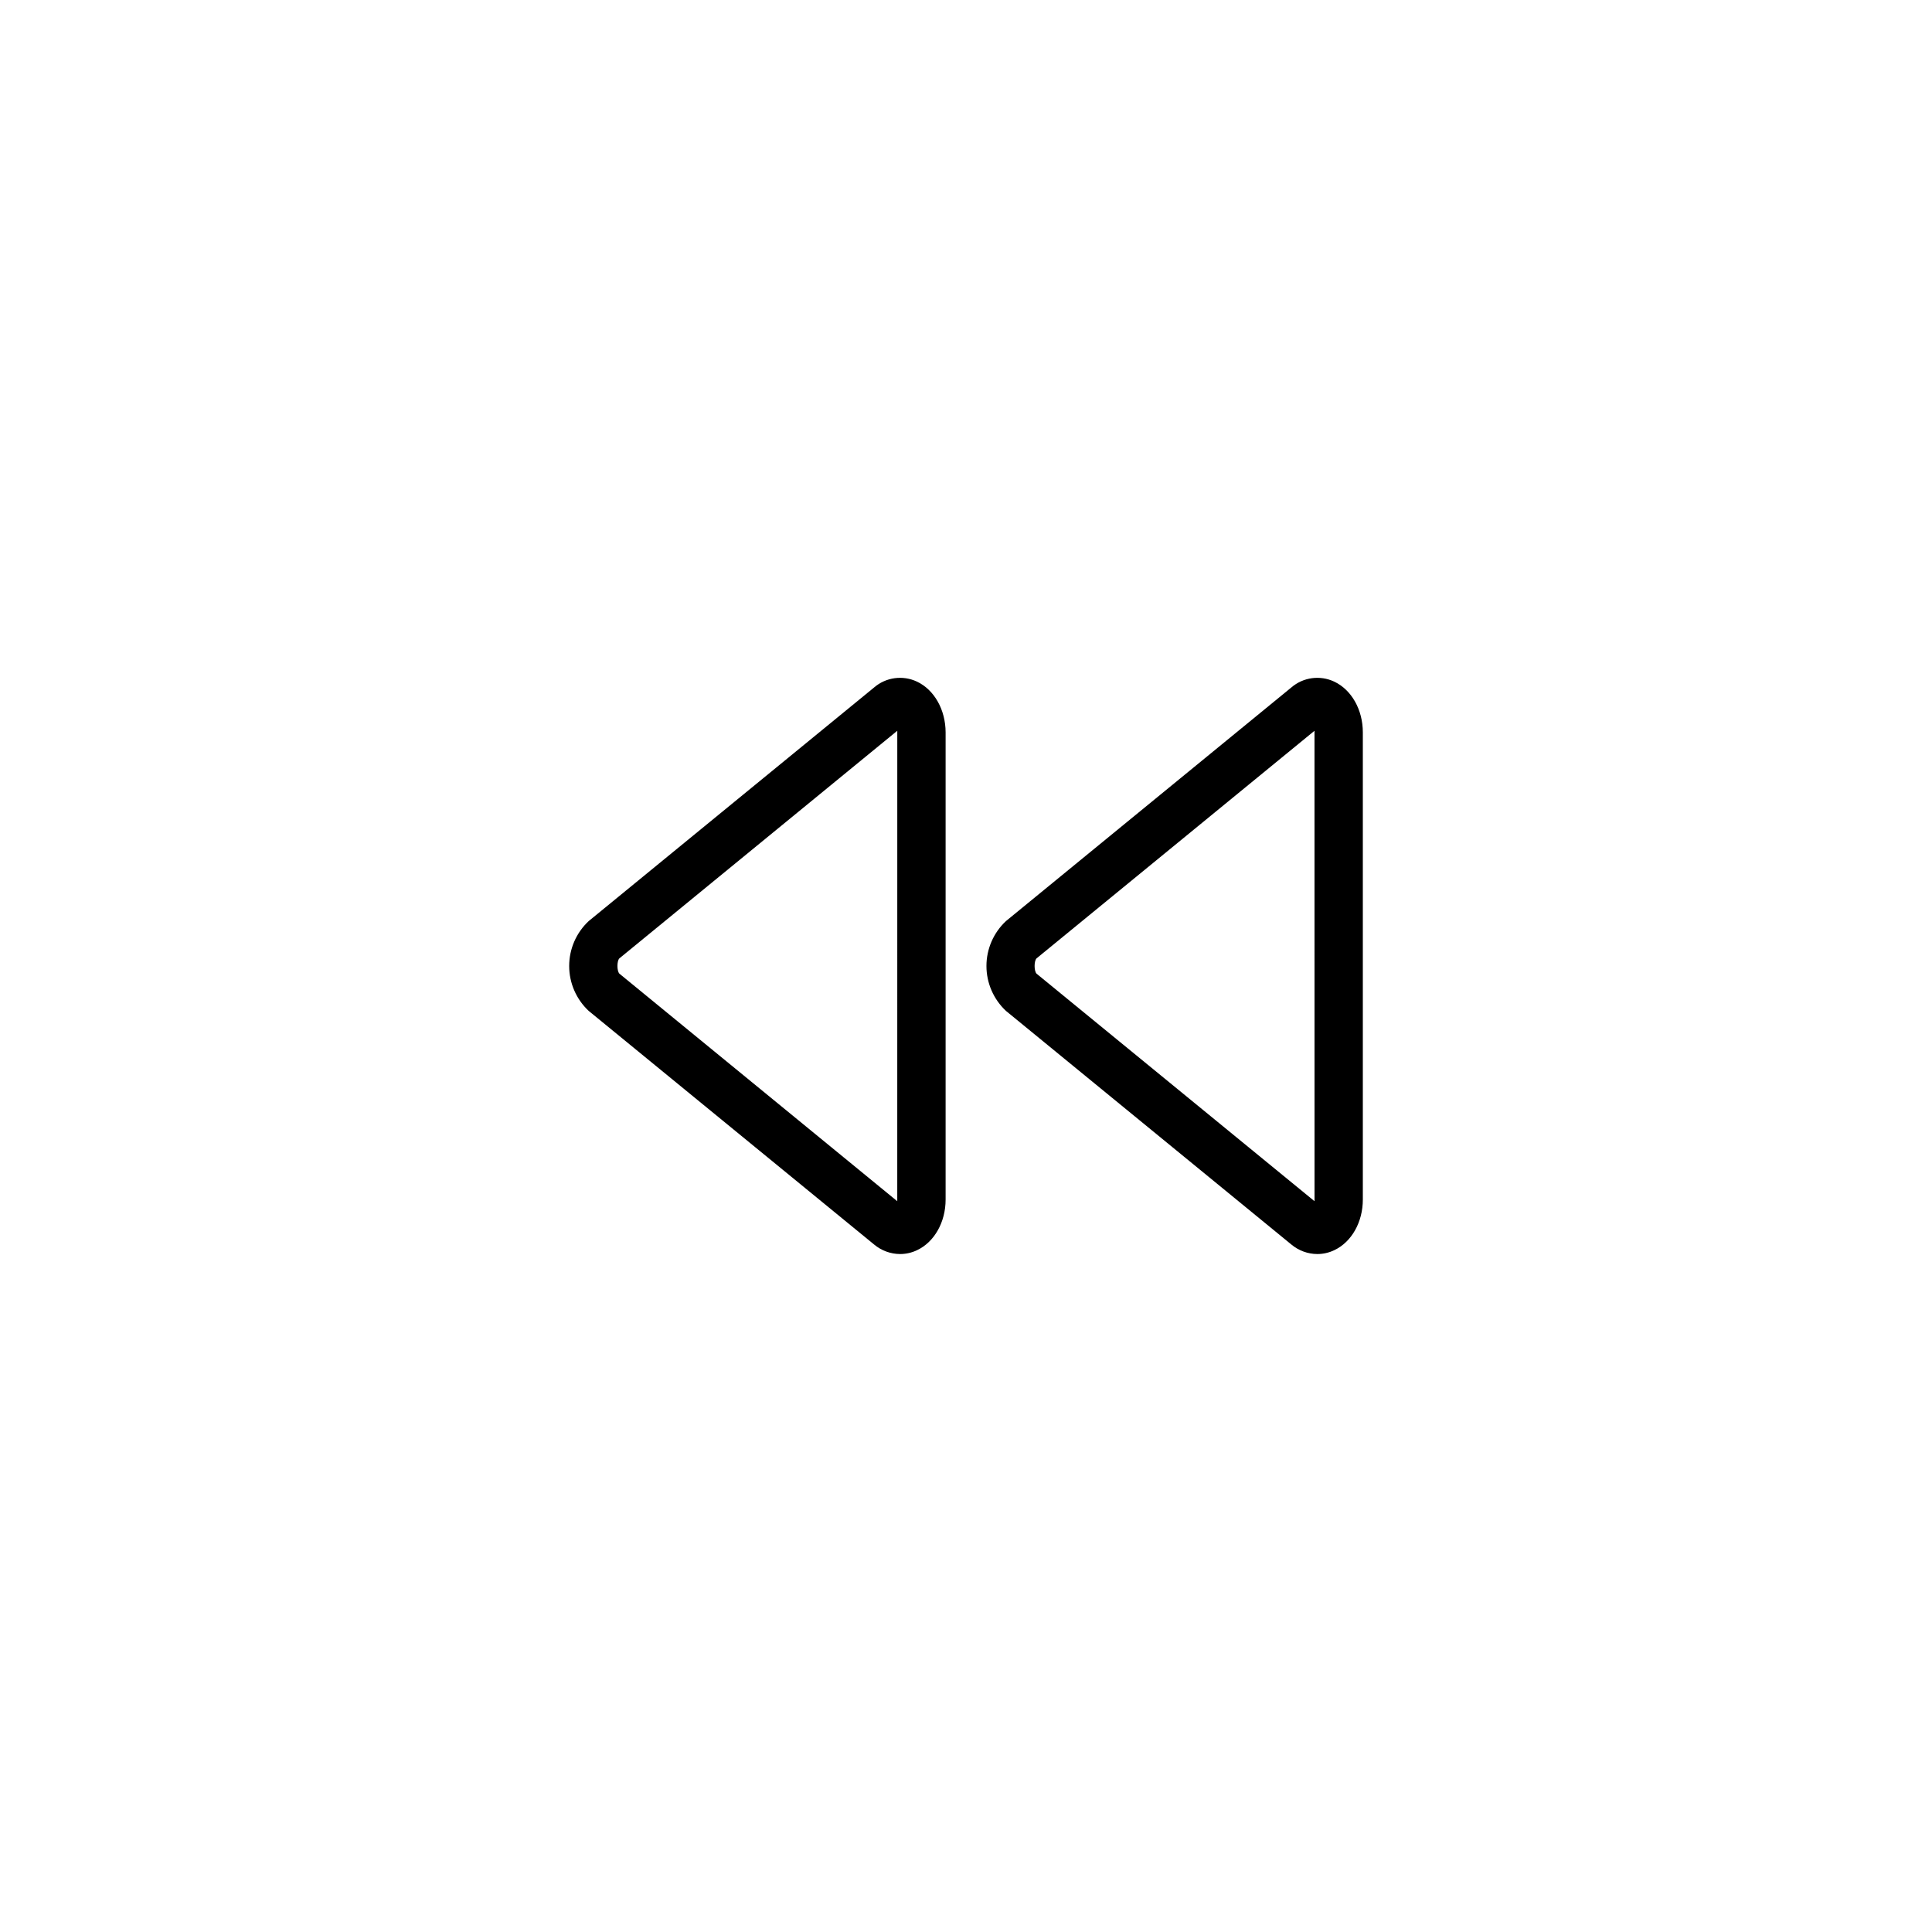 <?xml version="1.0" encoding="UTF-8"?>
<!-- Uploaded to: ICON Repo, www.iconrepo.com, Generator: ICON Repo Mixer Tools -->
<svg fill="#000000" width="800px" height="800px" version="1.1" viewBox="144 144 512 512" xmlns="http://www.w3.org/2000/svg">
 <g>
  <path d="m387.03 324.65c-3.769-1.789-8.242-1.184-11.398 1.547l-75.617 61.895c-3.301 3.078-5.176 7.391-5.176 11.906 0 4.512 1.875 8.824 5.176 11.906l75.617 61.891c1.934 1.625 4.367 2.523 6.891 2.539 1.566 0 3.113-0.352 4.527-1.031 4.586-2.176 7.547-7.438 7.547-13.41v-123.83c-0.02-5.965-2.984-11.238-7.566-13.414zm-5.246 137.28v0.402l-73.645-60.309c-0.68-0.719-0.68-3.356 0-4.043l73.652-60.32v0.402z"/>
  <path d="m497.61 324.65c-3.773-1.789-8.246-1.184-11.406 1.547l-75.609 61.895c-3.301 3.078-5.176 7.391-5.176 11.906 0 4.512 1.875 8.824 5.176 11.906l75.609 61.891c1.93 1.625 4.367 2.523 6.887 2.539 1.57 0 3.113-0.352 4.527-1.031 4.586-2.176 7.547-7.438 7.547-13.41v-123.83c-0.008-5.965-2.973-11.238-7.555-13.414zm-5.246 137.28v0.402l-73.672-60.305c-0.68-0.719-0.68-3.356 0-4.043l73.664-60.32v0.402z"/>
 </g>
</svg>